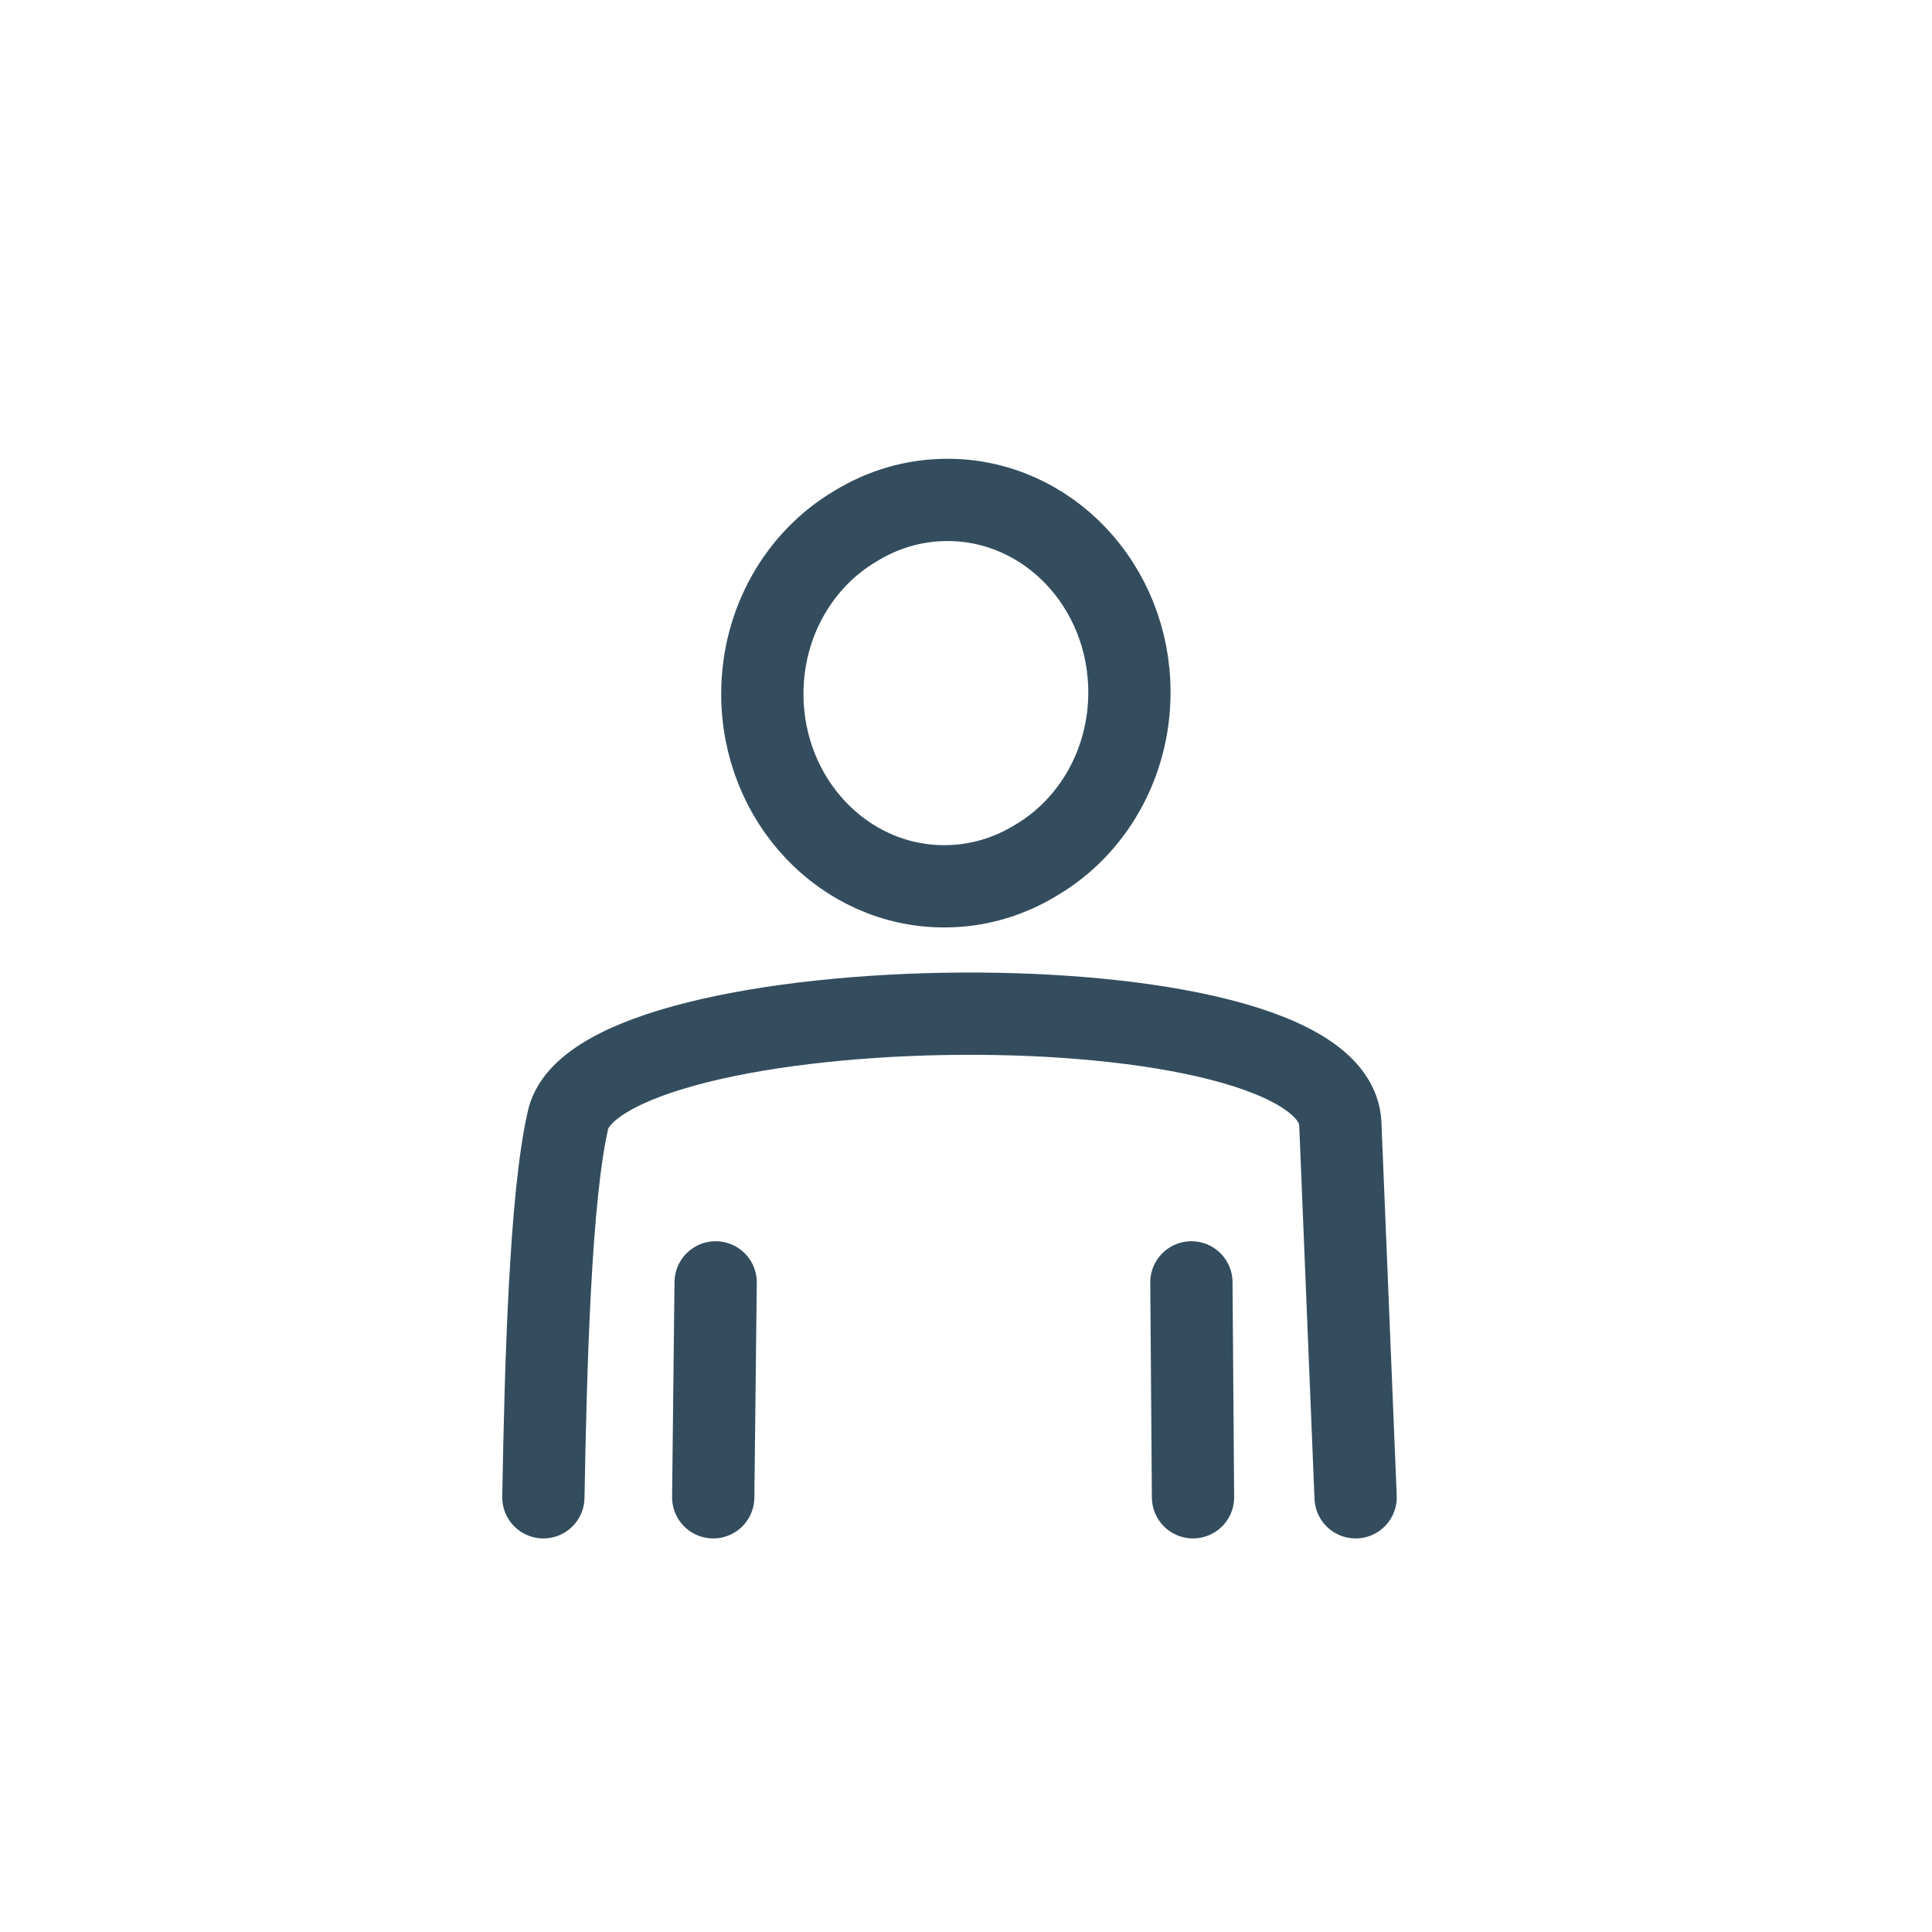 <?xml version="1.0" encoding="utf-8"?>
<!-- Generator: Adobe Illustrator 27.8.1, SVG Export Plug-In . SVG Version: 6.00 Build 0)  -->
<svg version="1.1" id="rechts" xmlns="http://www.w3.org/2000/svg" xmlns:xlink="http://www.w3.org/1999/xlink" x="0px" y="0px"
	 viewBox="0 0 240 240" style="enable-background:new 0 0 240 240;" xml:space="preserve">
<style type="text/css">
	.st0{fill:none;stroke:#334D5E;stroke-width:10.22;stroke-linecap:round;stroke-linejoin:round;stroke-miterlimit:22.926;}
</style>
<path id="Generationen_00000036247023331191420830000017820896556684883077_" class="st0" d="M88.9,159.3L88.6,186 M168.4,186
	l-1.9-46.4c-0.8-18.9-93-17.5-96-0.2c-2.1,9.4-2.7,29.4-3,46.6 M148.2,186l-0.2-26.7 M117.7,62.1c12.5,0,22.6,10.7,22.6,23.9
	c0,8.9-4.6,16.7-11.5,20.8c-3.4,2.1-7.3,3.3-11.5,3.3c-12.5,0-22.6-10.7-22.6-23.9c0-8.9,4.6-16.7,11.5-20.8
	C109.6,63.3,113.5,62.1,117.7,62.1z"/>
</svg>
